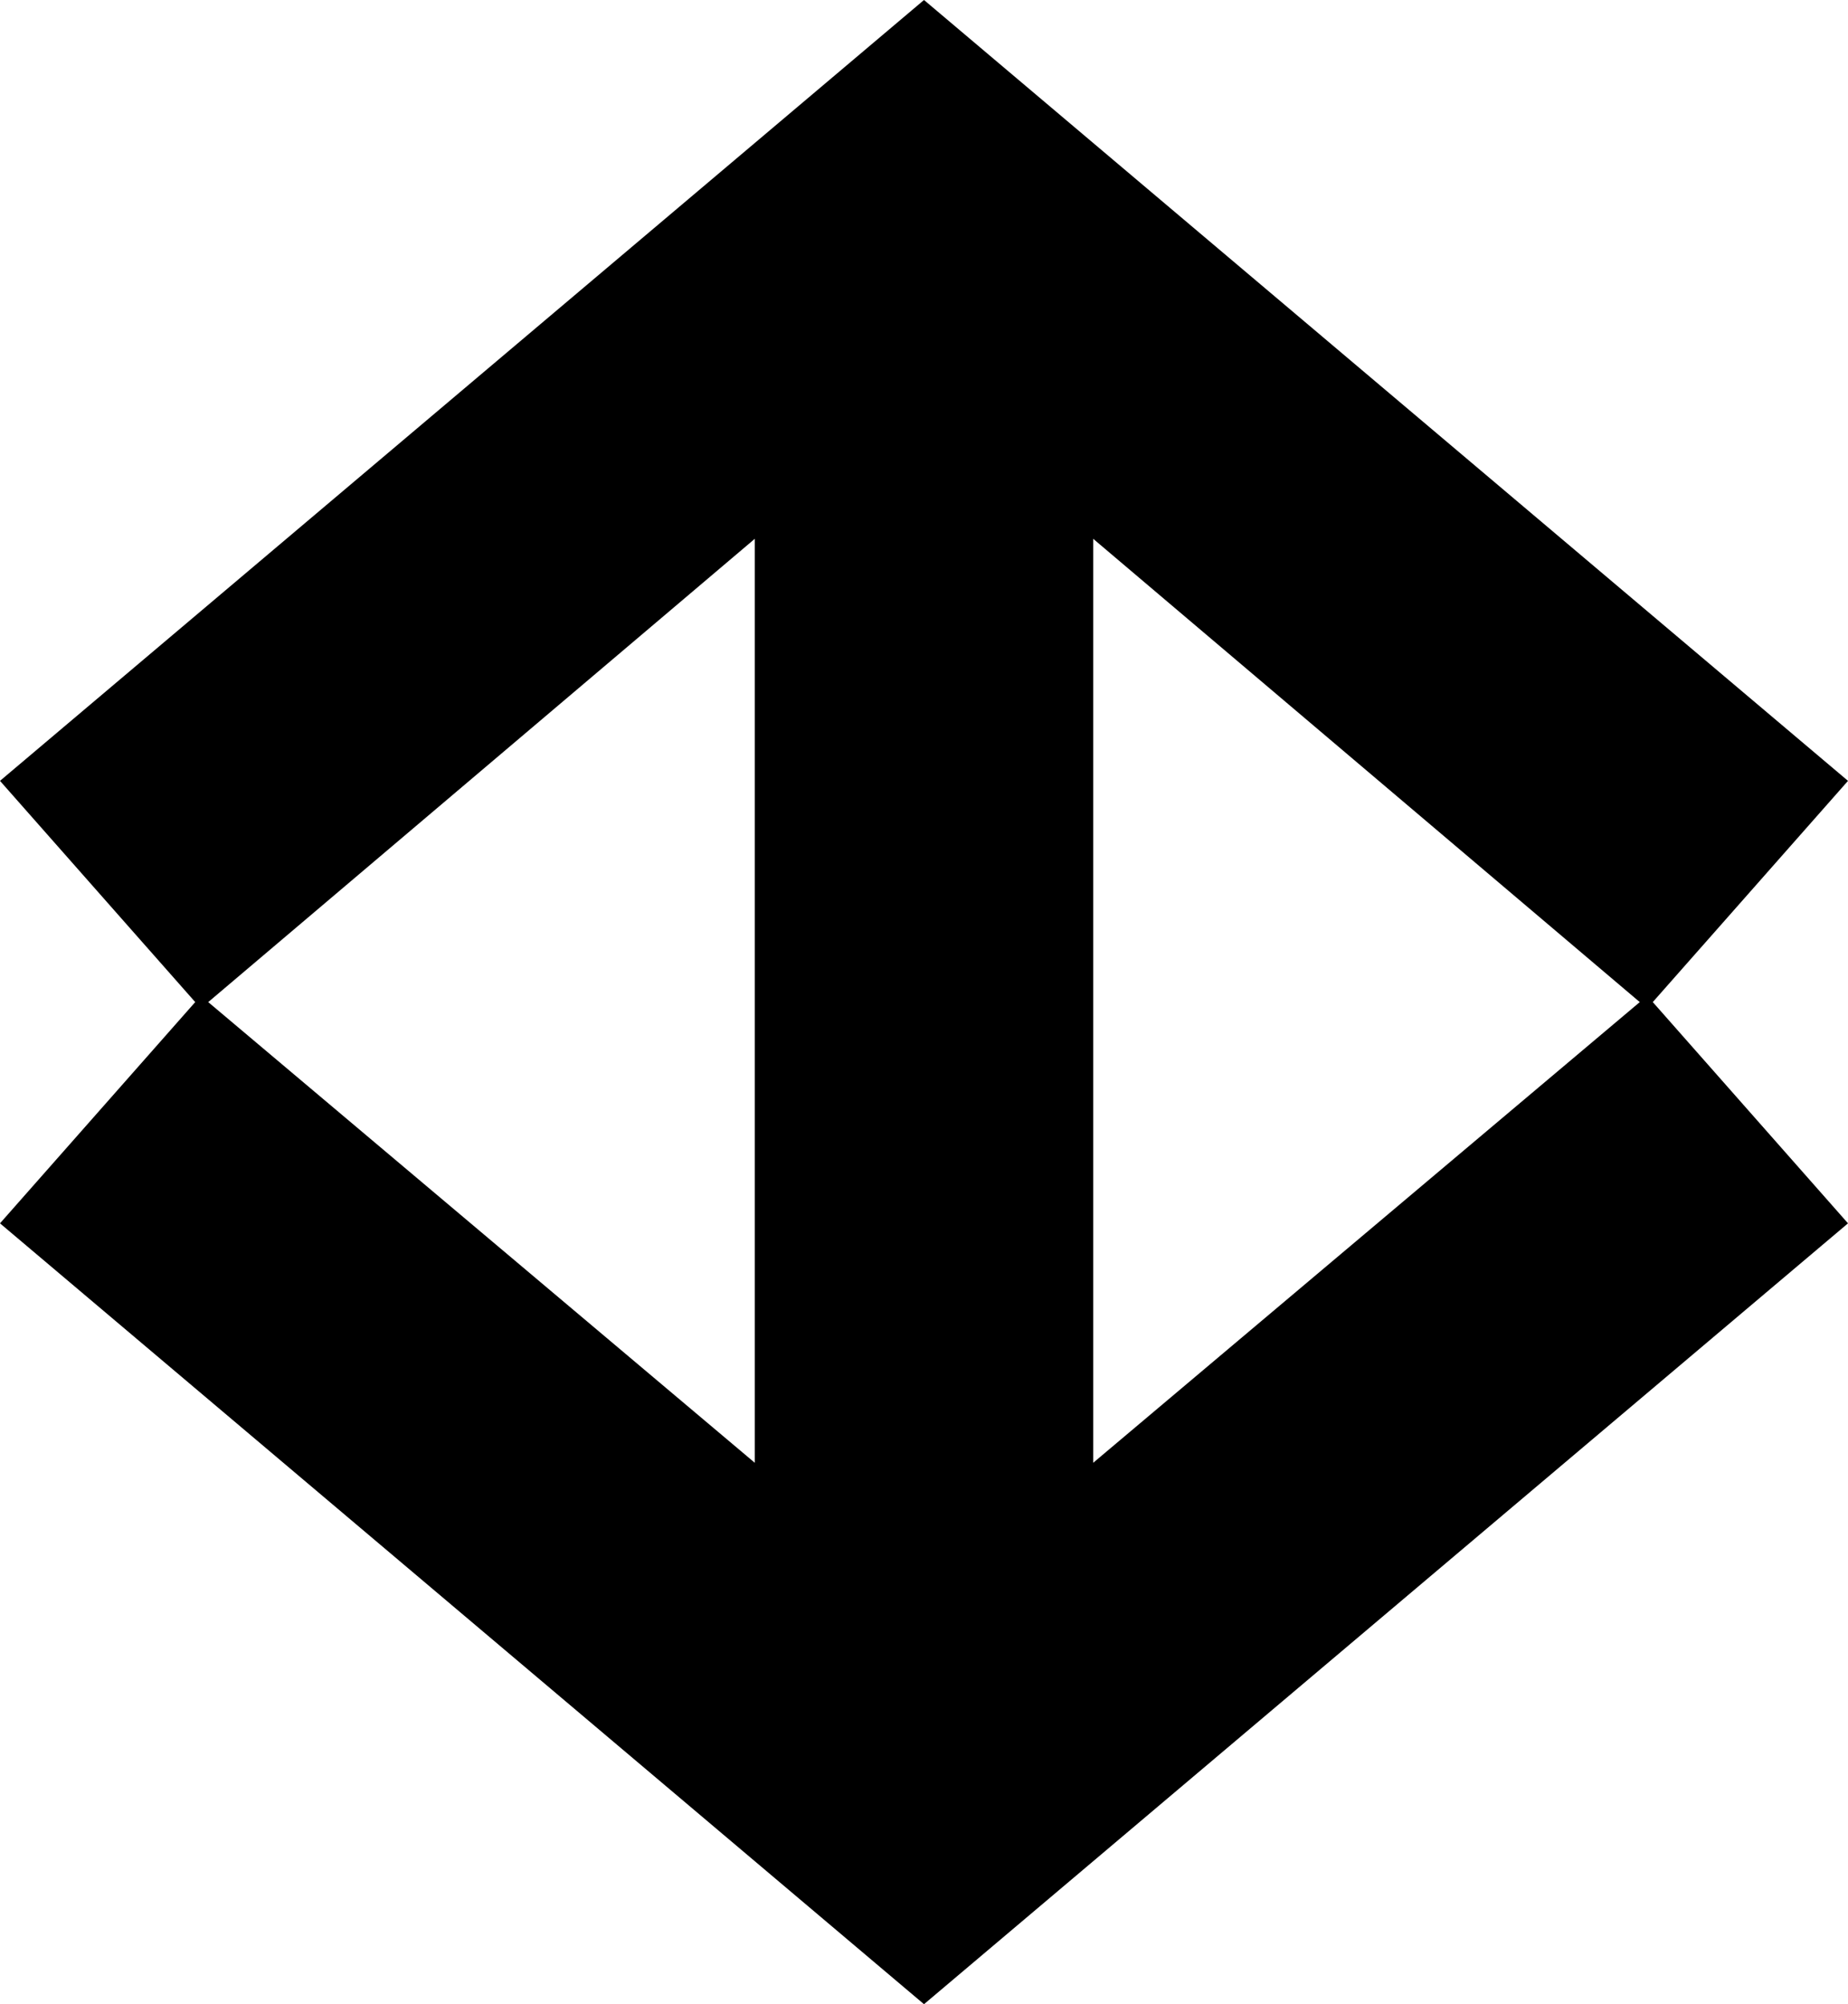<?xml version="1.0" encoding="UTF-8"?><svg width="71" height="77" version="1.1" xmlns="http://www.w3.org/2000/svg"><path d="m0 47 7.5-8.5-7.5-8.5 35.5-30 35.5 30-7.5 8.5 7.5 8.5-35.5 30zm29-26.3-21 17.8 21 17.7zm34 17.8-21-17.8v35.5z"/></svg>
